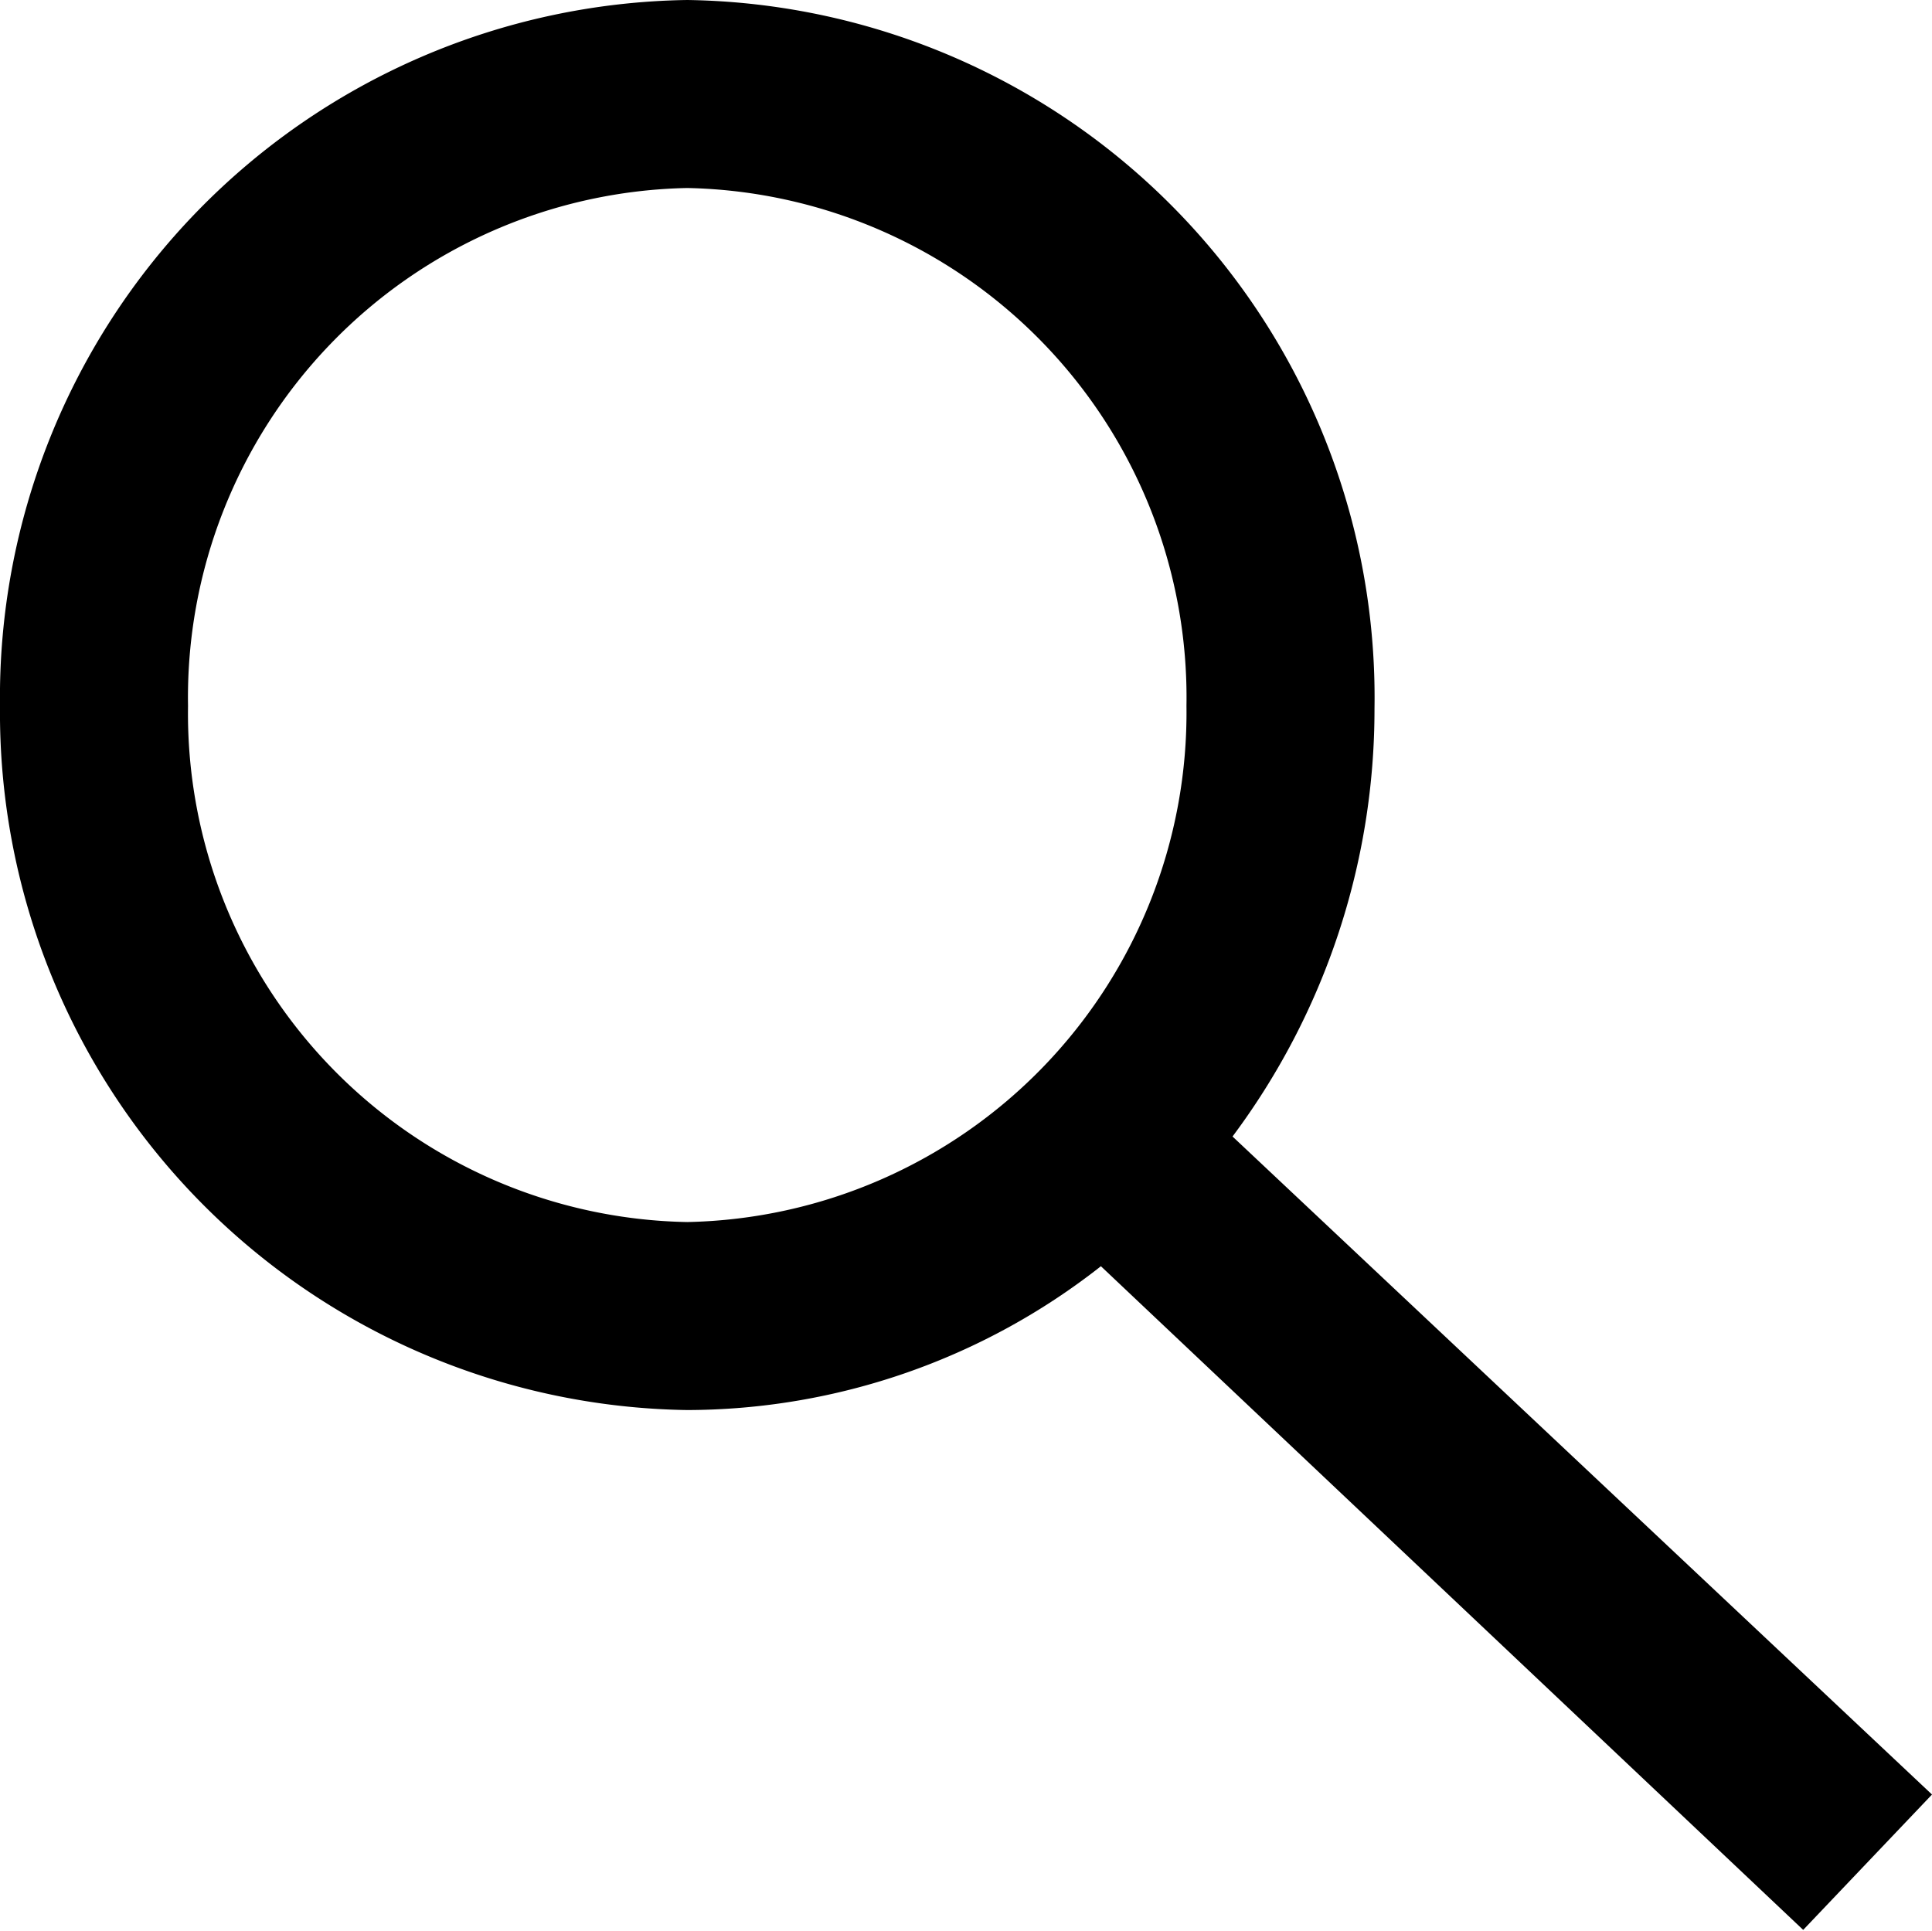 <svg xmlns="http://www.w3.org/2000/svg" viewBox="0 0 20.55 20.54"><title>search</title><g id="Layer_2" data-name="Layer 2"><g id="Layer_1-2" data-name="Layer 1"><path d="M20.55,19.09l-7.44-7a7.59,7.59,0,0,0,1.51-4.55A7.42,7.42,0,0,0,7.31,0,7.42,7.42,0,0,0,0,7.51,7.42,7.42,0,0,0,7.31,15a7.14,7.14,0,0,0,4.4-1.53l7.47,7.06ZM7.31,13A5.41,5.41,0,0,1,2,7.51,5.42,5.42,0,0,1,7.31,2a5.42,5.42,0,0,1,5.31,5.51A5.42,5.42,0,0,1,7.31,13Z"/></g></g></svg>